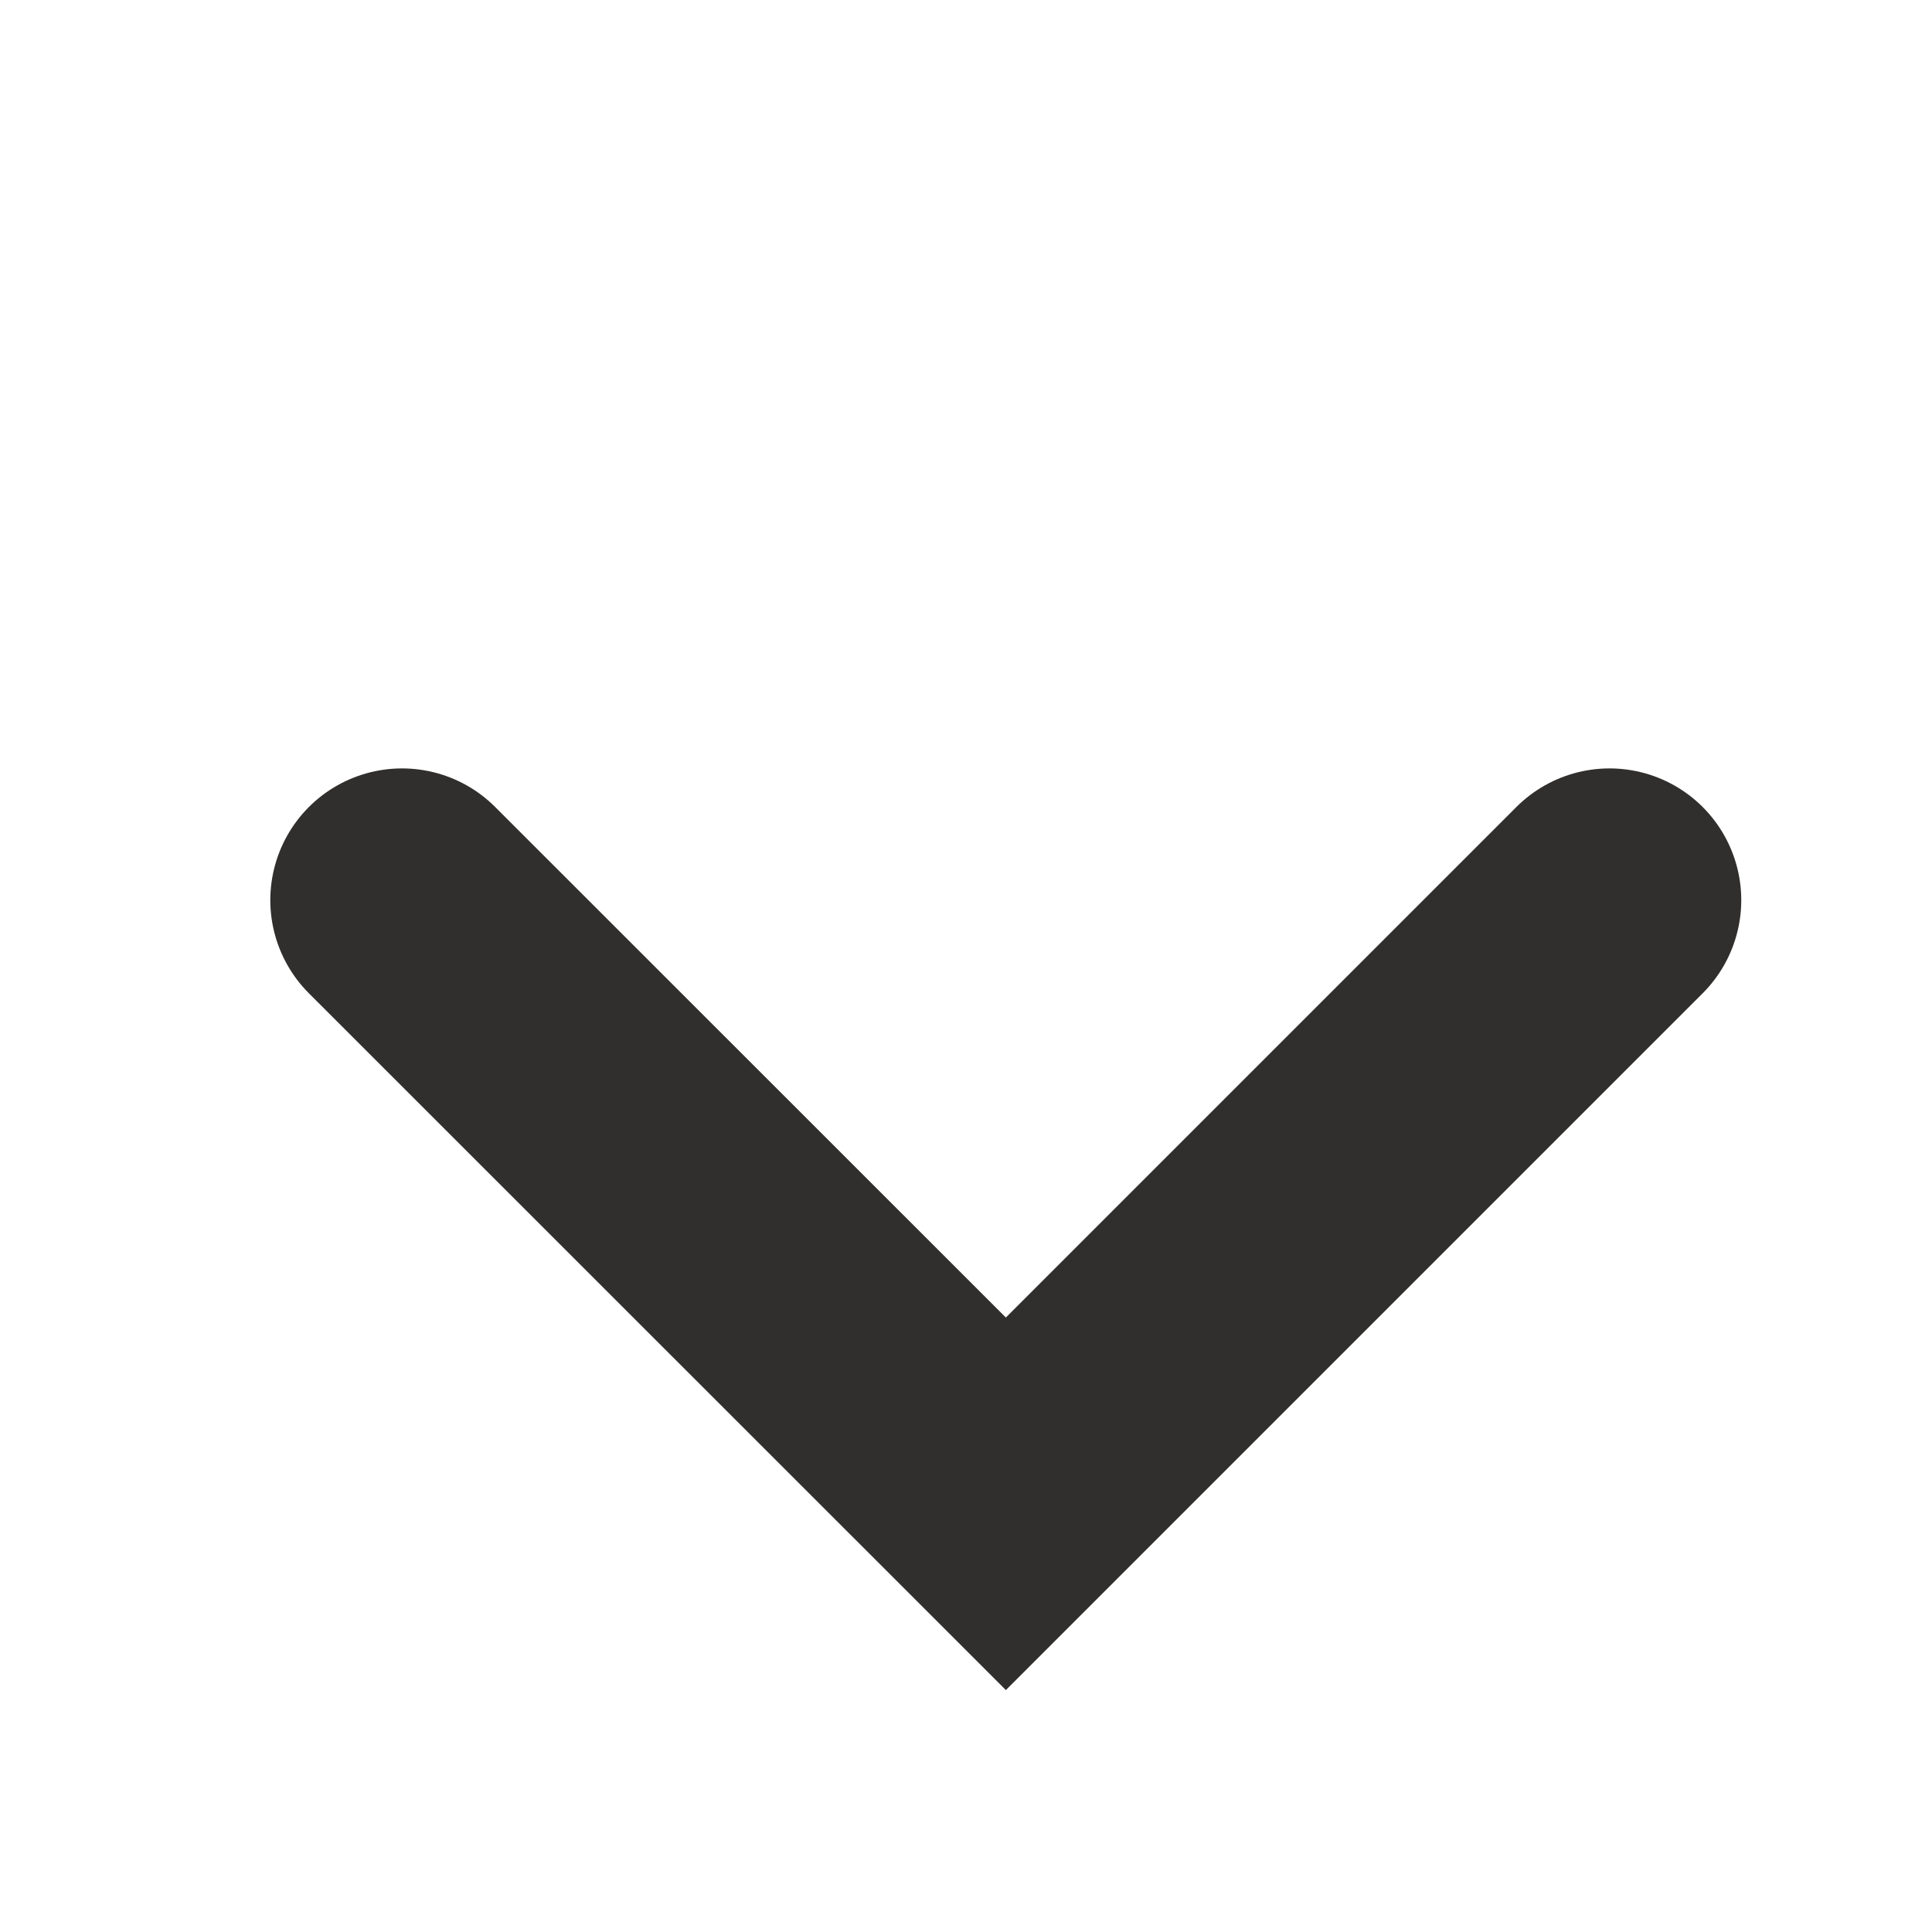 <svg width="11" height="11" viewBox="0 0 11 11" fill="none" xmlns="http://www.w3.org/2000/svg">
  <path d="M9.164 5.125L5.727 8.562L2.289 5.125" stroke="#302F2D"  stroke-width="1.5" stroke-linecap="round" strokeinejoin="round"/>
</svg>
